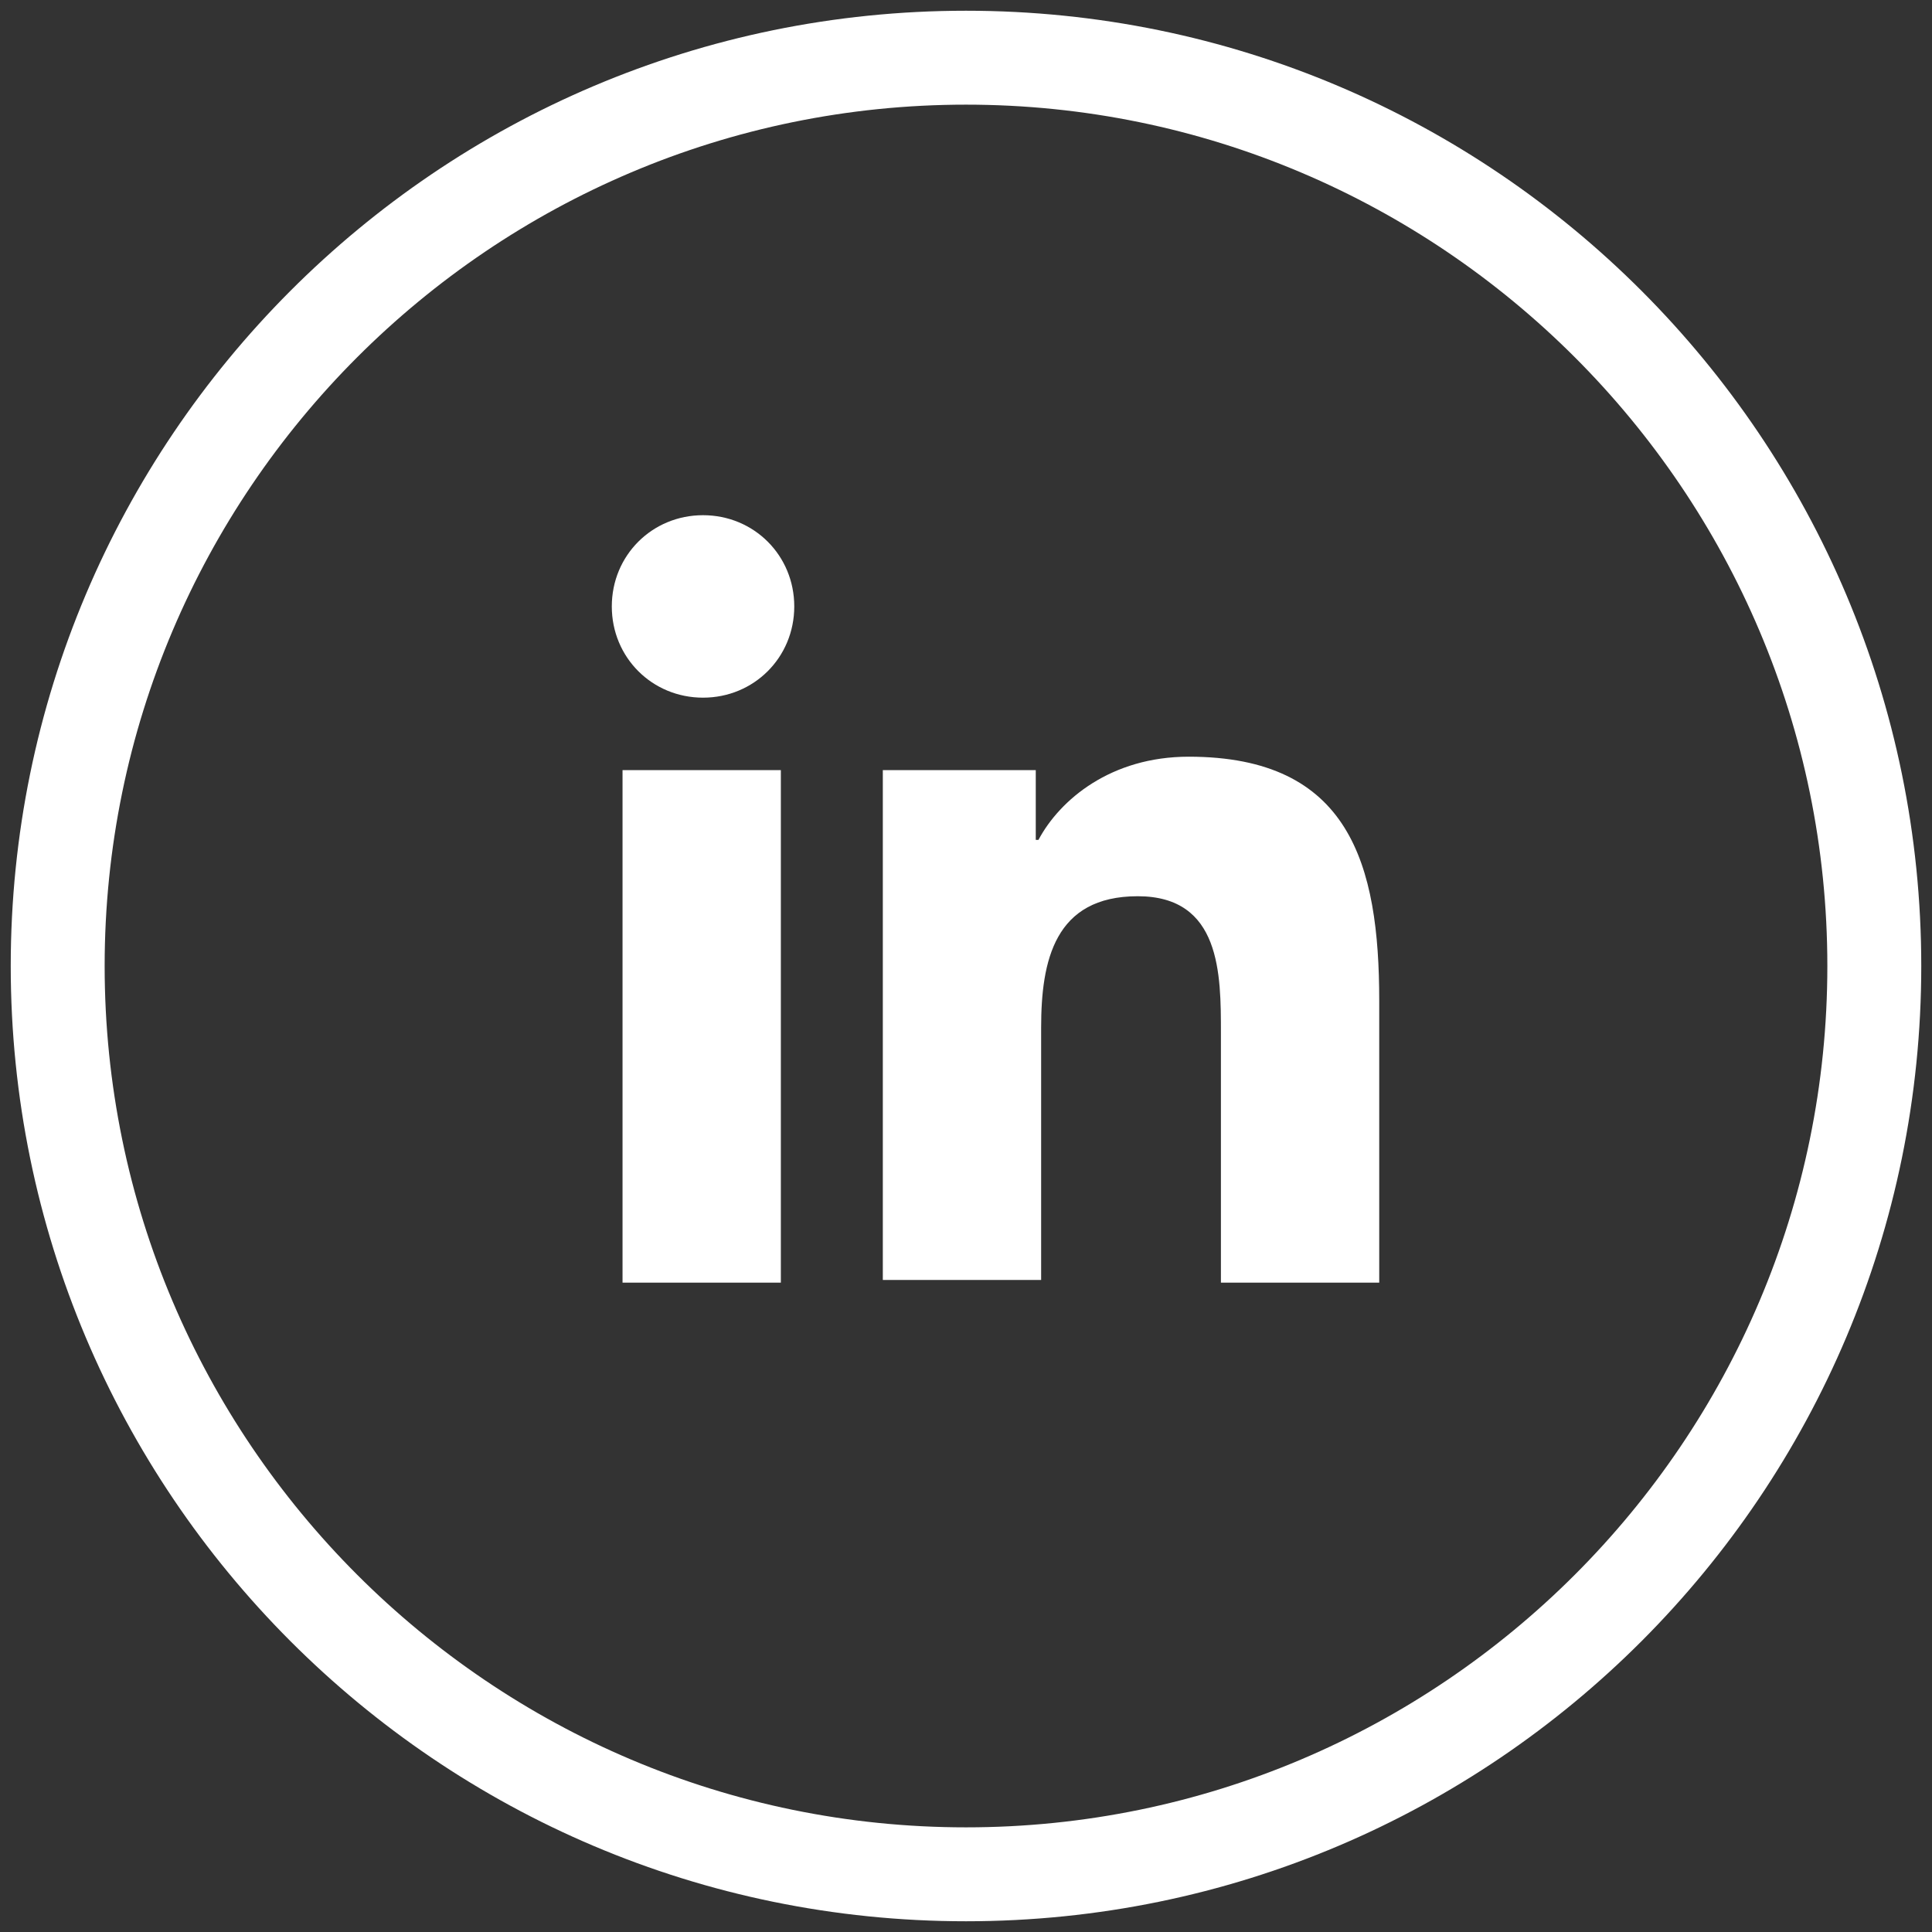 <?xml version="1.0" encoding="utf-8"?>
<!-- Generator: Adobe Illustrator 26.1.0, SVG Export Plug-In . SVG Version: 6.00 Build 0)  -->
<svg version="1.1" id="Layer_1" xmlns="http://www.w3.org/2000/svg" xmlns:xlink="http://www.w3.org/1999/xlink" x="0px" y="0px"
	 viewBox="0 0 72 72" style="enable-background:new 0 0 72 72;" xml:space="preserve">
<rect x="0" y="0" width="72" height="72" fill="#333333" stroke="none"/>
<style type="text/css">
	.st0{fill:#FFFFFF;}
</style>
<g>
	<path class="st0" d="M36,71.6c-19.7,0-35.6-16-35.6-35.6S16.3,0.4,36,0.4s35.6,16,35.6,35.6S55.7,71.6,36,71.6z M36,3.9
		C18.3,3.9,3.9,18.3,3.9,36S18.3,68.1,36,68.1S68.1,53.7,68.1,36S53.7,3.9,36,3.9z"/>
</g>
<g id="Linkedin_00000035510599946341625590000014396875100810929553_">
	<g id="Linkedin_00000172428844594506538720000000535781495837998979_">
		<path class="st0" d="M23.2,28.7h5.9v19.1h-5.9V28.7z M26.2,19.2c1.9,0,3.4,1.5,3.4,3.4c0,1.9-1.5,3.4-3.4,3.4
			c-1.9,0-3.4-1.5-3.4-3.4C22.8,20.7,24.3,19.2,26.2,19.2"/>
		<path class="st0" d="M32.9,28.7h5.7v2.6h0.1c0.8-1.5,2.7-3.1,5.6-3.1c6,0,7.1,4,7.1,9.1v10.5h-5.9v-9.3c0-2.2,0-5.1-3.1-5.1
			c-3.1,0-3.6,2.4-3.6,4.9v9.4h-5.9V28.7z"/>
	</g>
</g>
</svg>
